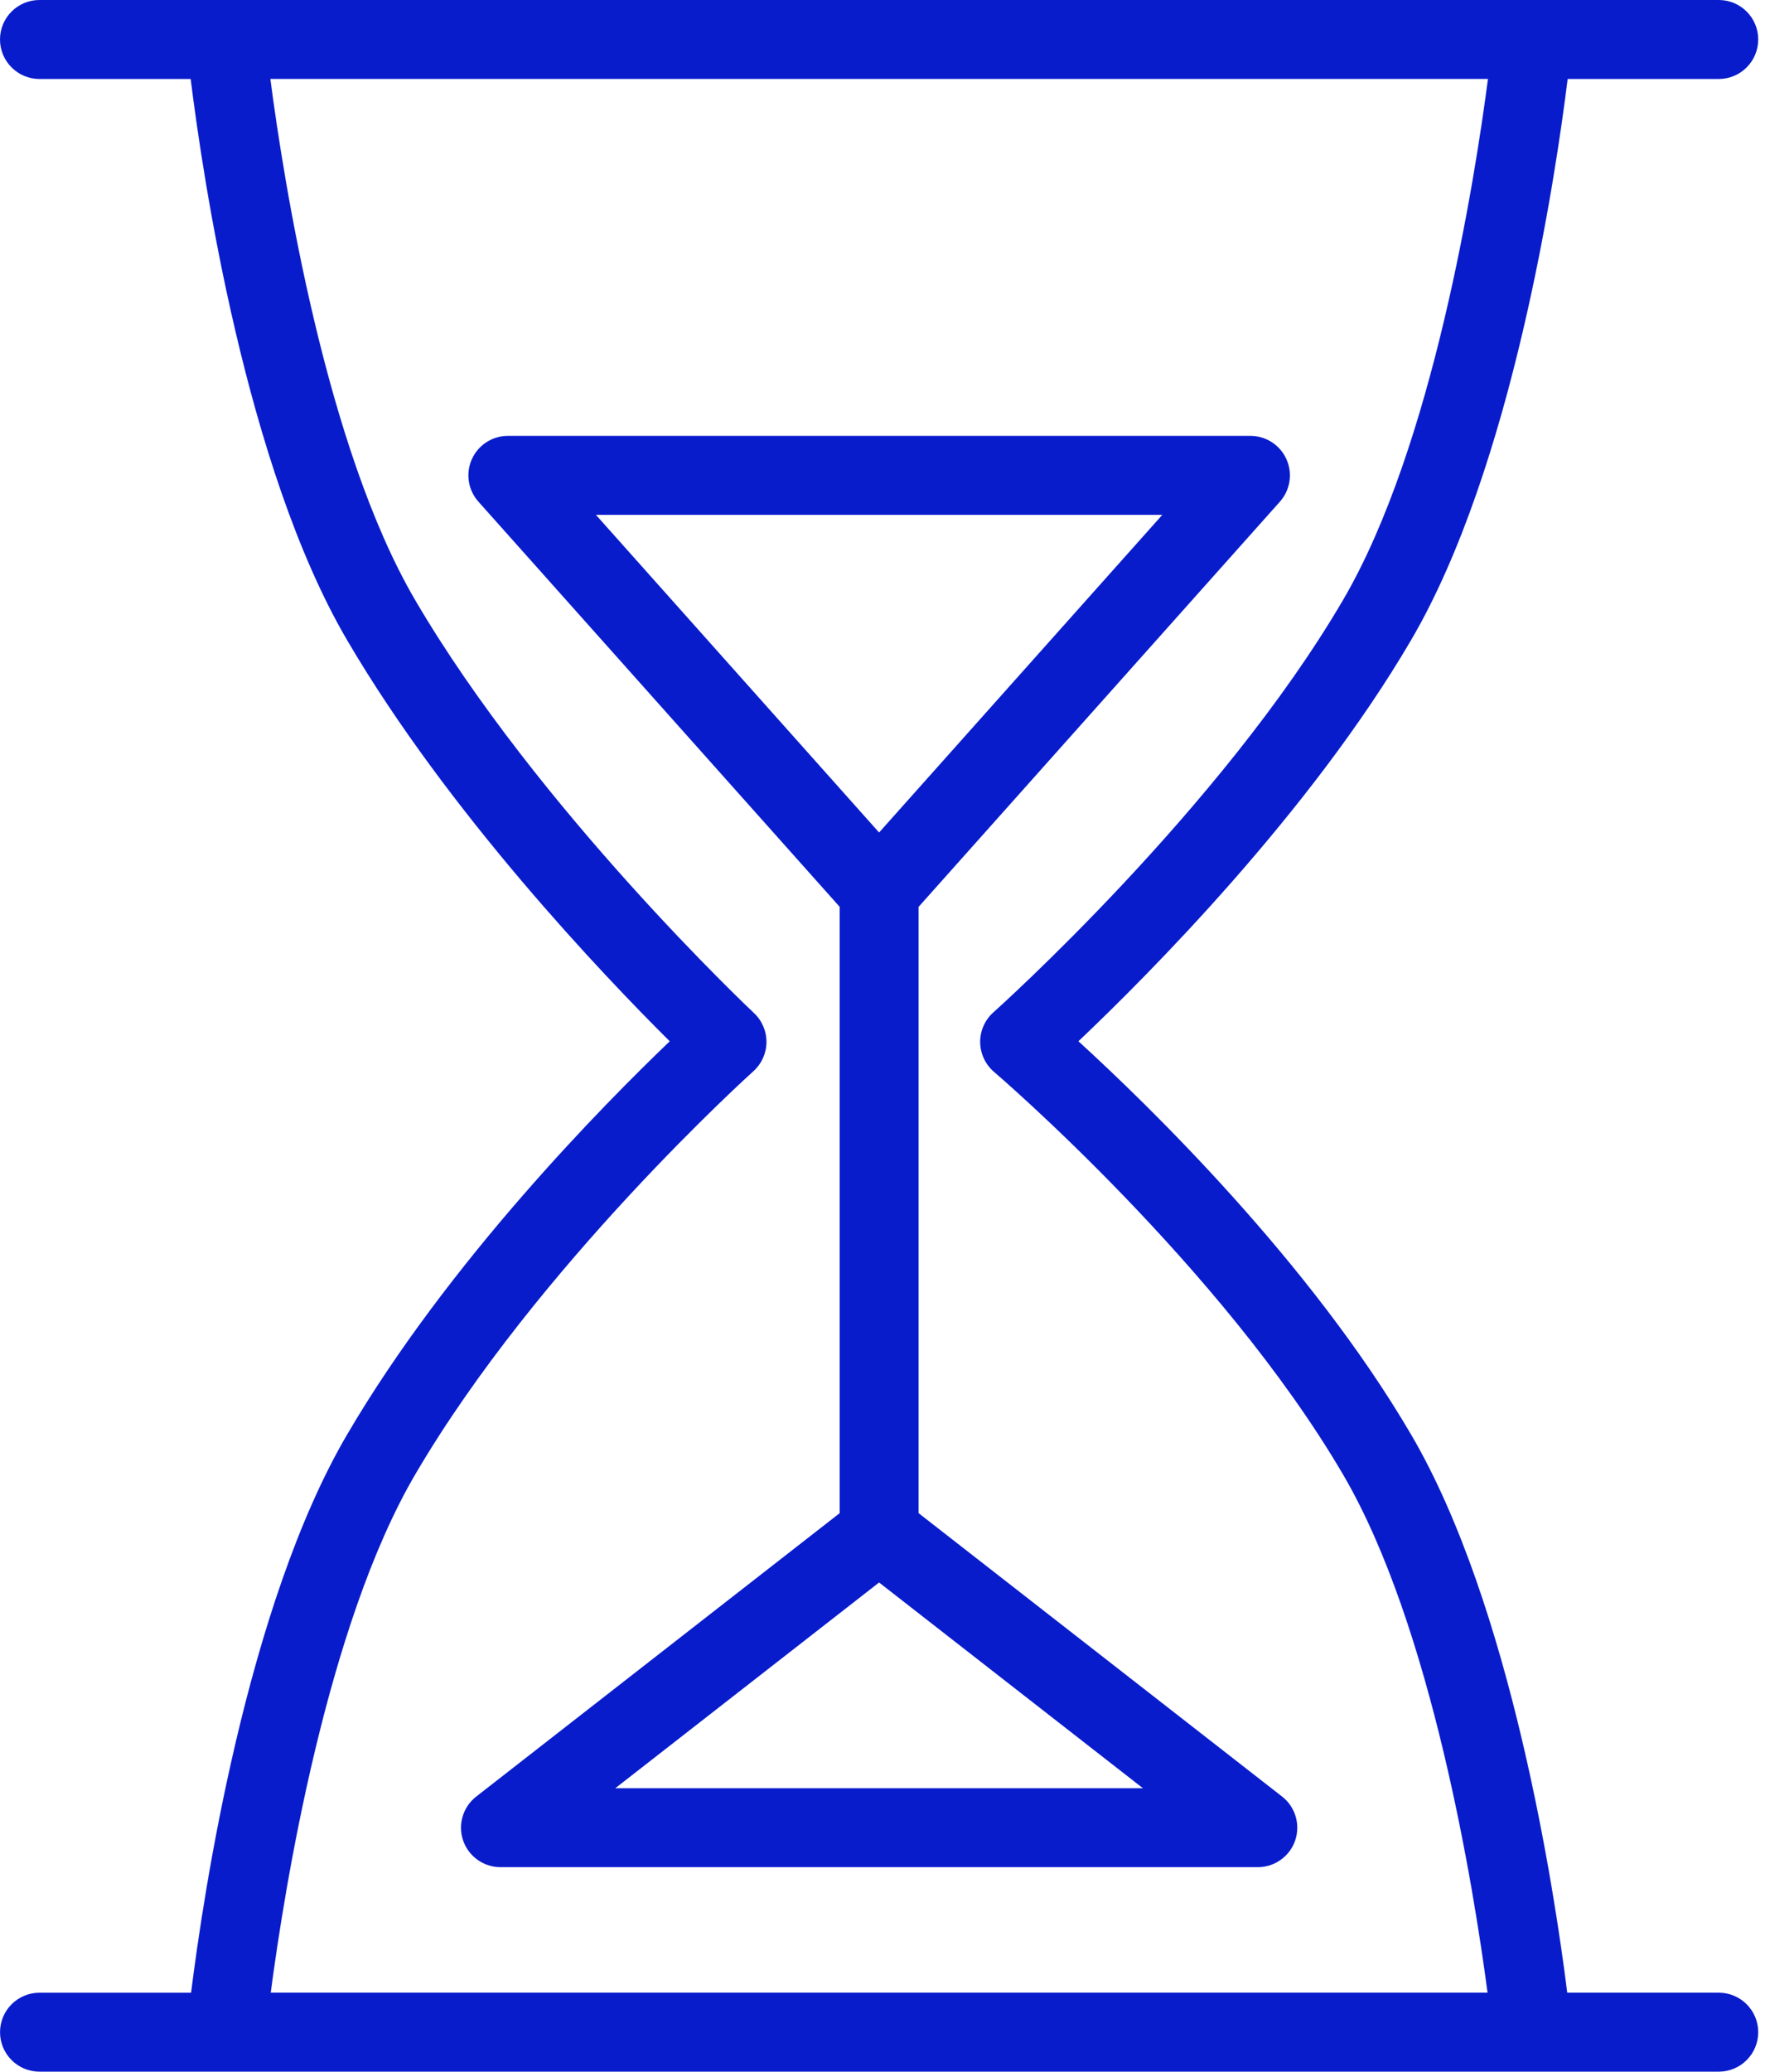 <?xml version="1.0" encoding="UTF-8"?> <svg xmlns="http://www.w3.org/2000/svg" width="47" height="55" viewBox="0 0 47 55" fill="none"> <path d="M45.638 52.903H41.616C41.283 50.241 40.135 42.633 37.469 38.084C34.789 33.506 30.484 29.331 28.636 27.644C30.472 25.904 34.786 21.579 37.469 16.995C40.161 12.401 41.306 4.685 41.627 2.097H45.639C46.218 2.097 46.687 1.627 46.687 1.048C46.687 0.469 46.218 0 45.639 0H1.048C0.47 0 0 0.469 0 1.048C0 1.627 0.47 2.097 1.048 2.097H5.063C5.384 4.686 6.527 12.402 9.217 16.995C11.906 21.586 16.046 25.918 17.784 27.645C16.034 29.319 11.902 33.501 9.218 38.084C6.552 42.633 5.407 50.242 5.074 52.904H1.049C0.47 52.904 0.001 53.373 0.001 53.952C0.001 54.531 0.47 55 1.049 55H6.008H6.009H6.01H45.639C46.218 55 46.687 54.531 46.687 53.952C46.687 53.372 46.217 52.903 45.638 52.903ZM11.026 39.144C14.264 33.615 19.947 28.492 20.004 28.441C20.223 28.245 20.349 27.966 20.352 27.672C20.356 27.377 20.235 27.096 20.021 26.895C19.963 26.841 14.275 21.484 11.026 15.934C8.642 11.865 7.53 4.778 7.179 2.096H39.511C39.16 4.777 38.047 11.861 35.66 15.934C32.424 21.464 26.439 26.823 26.379 26.876C26.152 27.078 26.024 27.368 26.027 27.671C26.031 27.974 26.165 28.261 26.396 28.458C26.456 28.509 32.43 33.626 35.661 39.143C38.022 43.173 39.137 50.162 39.5 52.902H7.189C7.55 50.164 8.662 43.178 11.026 39.144Z" fill="#091CCC"></path> <path d="M24.392 40.172V24.076L33.986 13.319C34.261 13.011 34.329 12.569 34.16 12.192C33.991 11.815 33.617 11.572 33.203 11.572H13.486C13.072 11.572 12.698 11.815 12.529 12.192C12.36 12.569 12.428 13.01 12.704 13.319L22.297 24.076V40.172L12.646 47.696C12.292 47.972 12.153 48.44 12.298 48.864C12.444 49.286 12.842 49.571 13.29 49.571H33.399C33.847 49.571 34.245 49.286 34.391 48.864C34.536 48.44 34.397 47.971 34.044 47.696L24.392 40.172ZM30.863 13.669L23.343 22.102L15.824 13.669H30.863ZM16.338 47.475L23.343 42.013L30.349 47.475H16.338Z" fill="#091CCC"></path> </svg> 